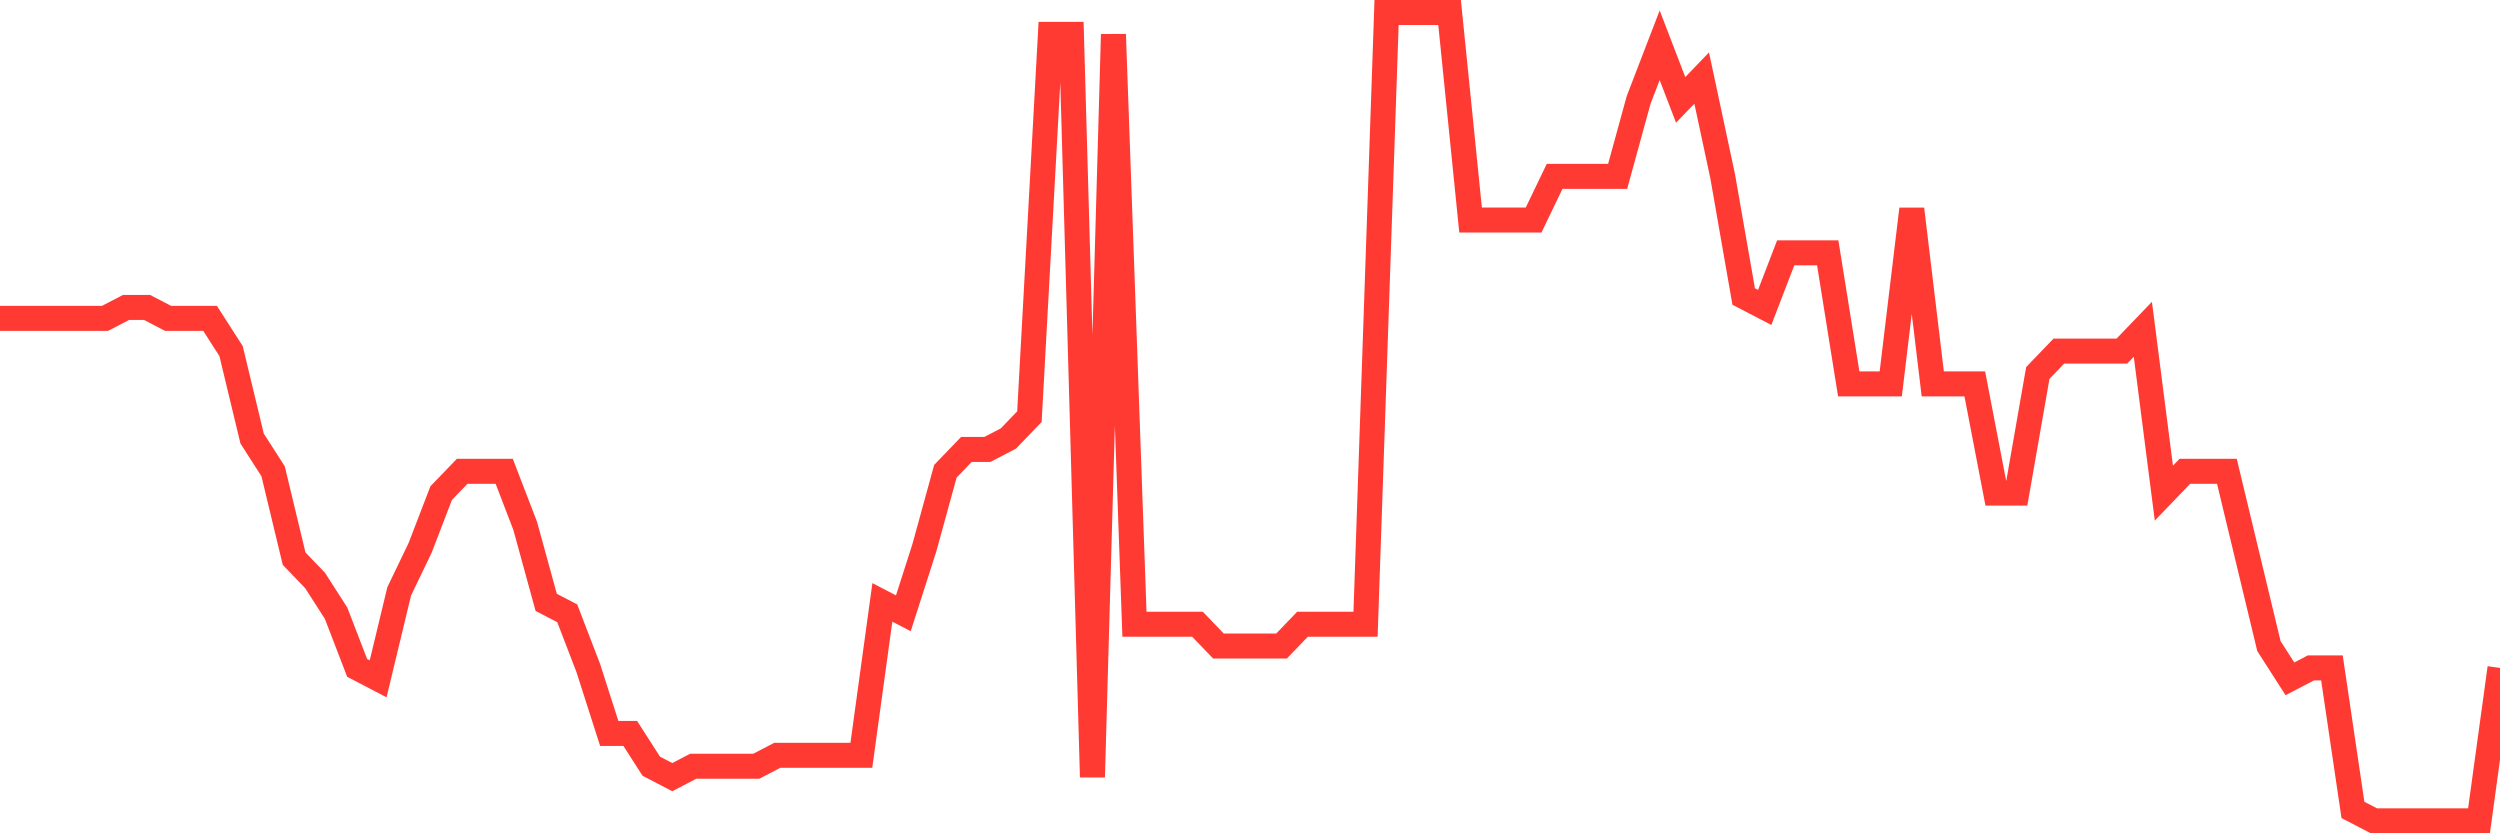 <svg
  xmlns="http://www.w3.org/2000/svg"
  xmlns:xlink="http://www.w3.org/1999/xlink"
  width="120"
  height="40"
  viewBox="0 0 120 40"
  preserveAspectRatio="none"
>
  <polyline
    points="0,15.281 1.008,15.281 2.017,15.281 3.025,15.281 4.034,15.281 5.042,15.281 6.05,14.757 7.059,14.757 8.067,15.281 9.076,15.281 10.084,15.281 11.092,16.854 12.101,21.049 13.109,22.622 14.118,26.816 15.126,27.865 16.134,29.438 17.143,32.059 18.151,32.584 19.16,28.389 20.168,26.292 21.176,23.67 22.185,22.622 23.193,22.622 24.202,22.622 25.21,25.243 26.218,28.914 27.227,29.438 28.235,32.059 29.244,35.205 30.252,35.205 31.261,36.778 32.269,37.303 33.277,36.778 34.286,36.778 35.294,36.778 36.303,36.778 37.311,36.254 38.319,36.254 39.328,36.254 40.336,36.254 41.345,36.254 42.353,28.914 43.361,29.438 44.37,26.292 45.378,22.622 46.387,21.573 47.395,21.573 48.403,21.049 49.412,20 50.42,1.649 51.429,1.649 52.437,37.303 53.445,1.649 54.454,29.962 55.462,29.962 56.471,29.962 57.479,29.962 58.487,31.011 59.496,31.011 60.504,31.011 61.513,31.011 62.521,29.962 63.529,29.962 64.538,29.962 65.546,29.962 66.555,0.6 67.563,0.6 68.571,0.6 69.58,0.6 70.588,10.562 71.597,10.562 72.605,10.562 73.613,10.562 74.622,8.465 75.63,8.465 76.639,8.465 77.647,8.465 78.655,4.795 79.664,2.173 80.672,4.795 81.681,3.746 82.689,8.465 83.697,14.232 84.706,14.757 85.714,12.135 86.723,12.135 87.731,12.135 88.739,18.427 89.748,18.427 90.756,18.427 91.765,10.038 92.773,18.427 93.782,18.427 94.79,18.427 95.798,23.67 96.807,23.67 97.815,17.903 98.824,16.854 99.832,16.854 100.84,16.854 101.849,16.854 102.857,15.805 103.866,23.67 104.874,22.622 105.882,22.622 106.891,22.622 107.899,26.816 108.908,31.011 109.916,32.584 110.924,32.059 111.933,32.059 112.941,38.876 113.95,39.4 114.958,39.4 115.966,39.4 116.975,39.4 117.983,39.4 118.992,39.4 120,32.059"
    fill="none"
    stroke="#ff3a33"
    stroke-width="1.2"
  >
  </polyline>
</svg>
